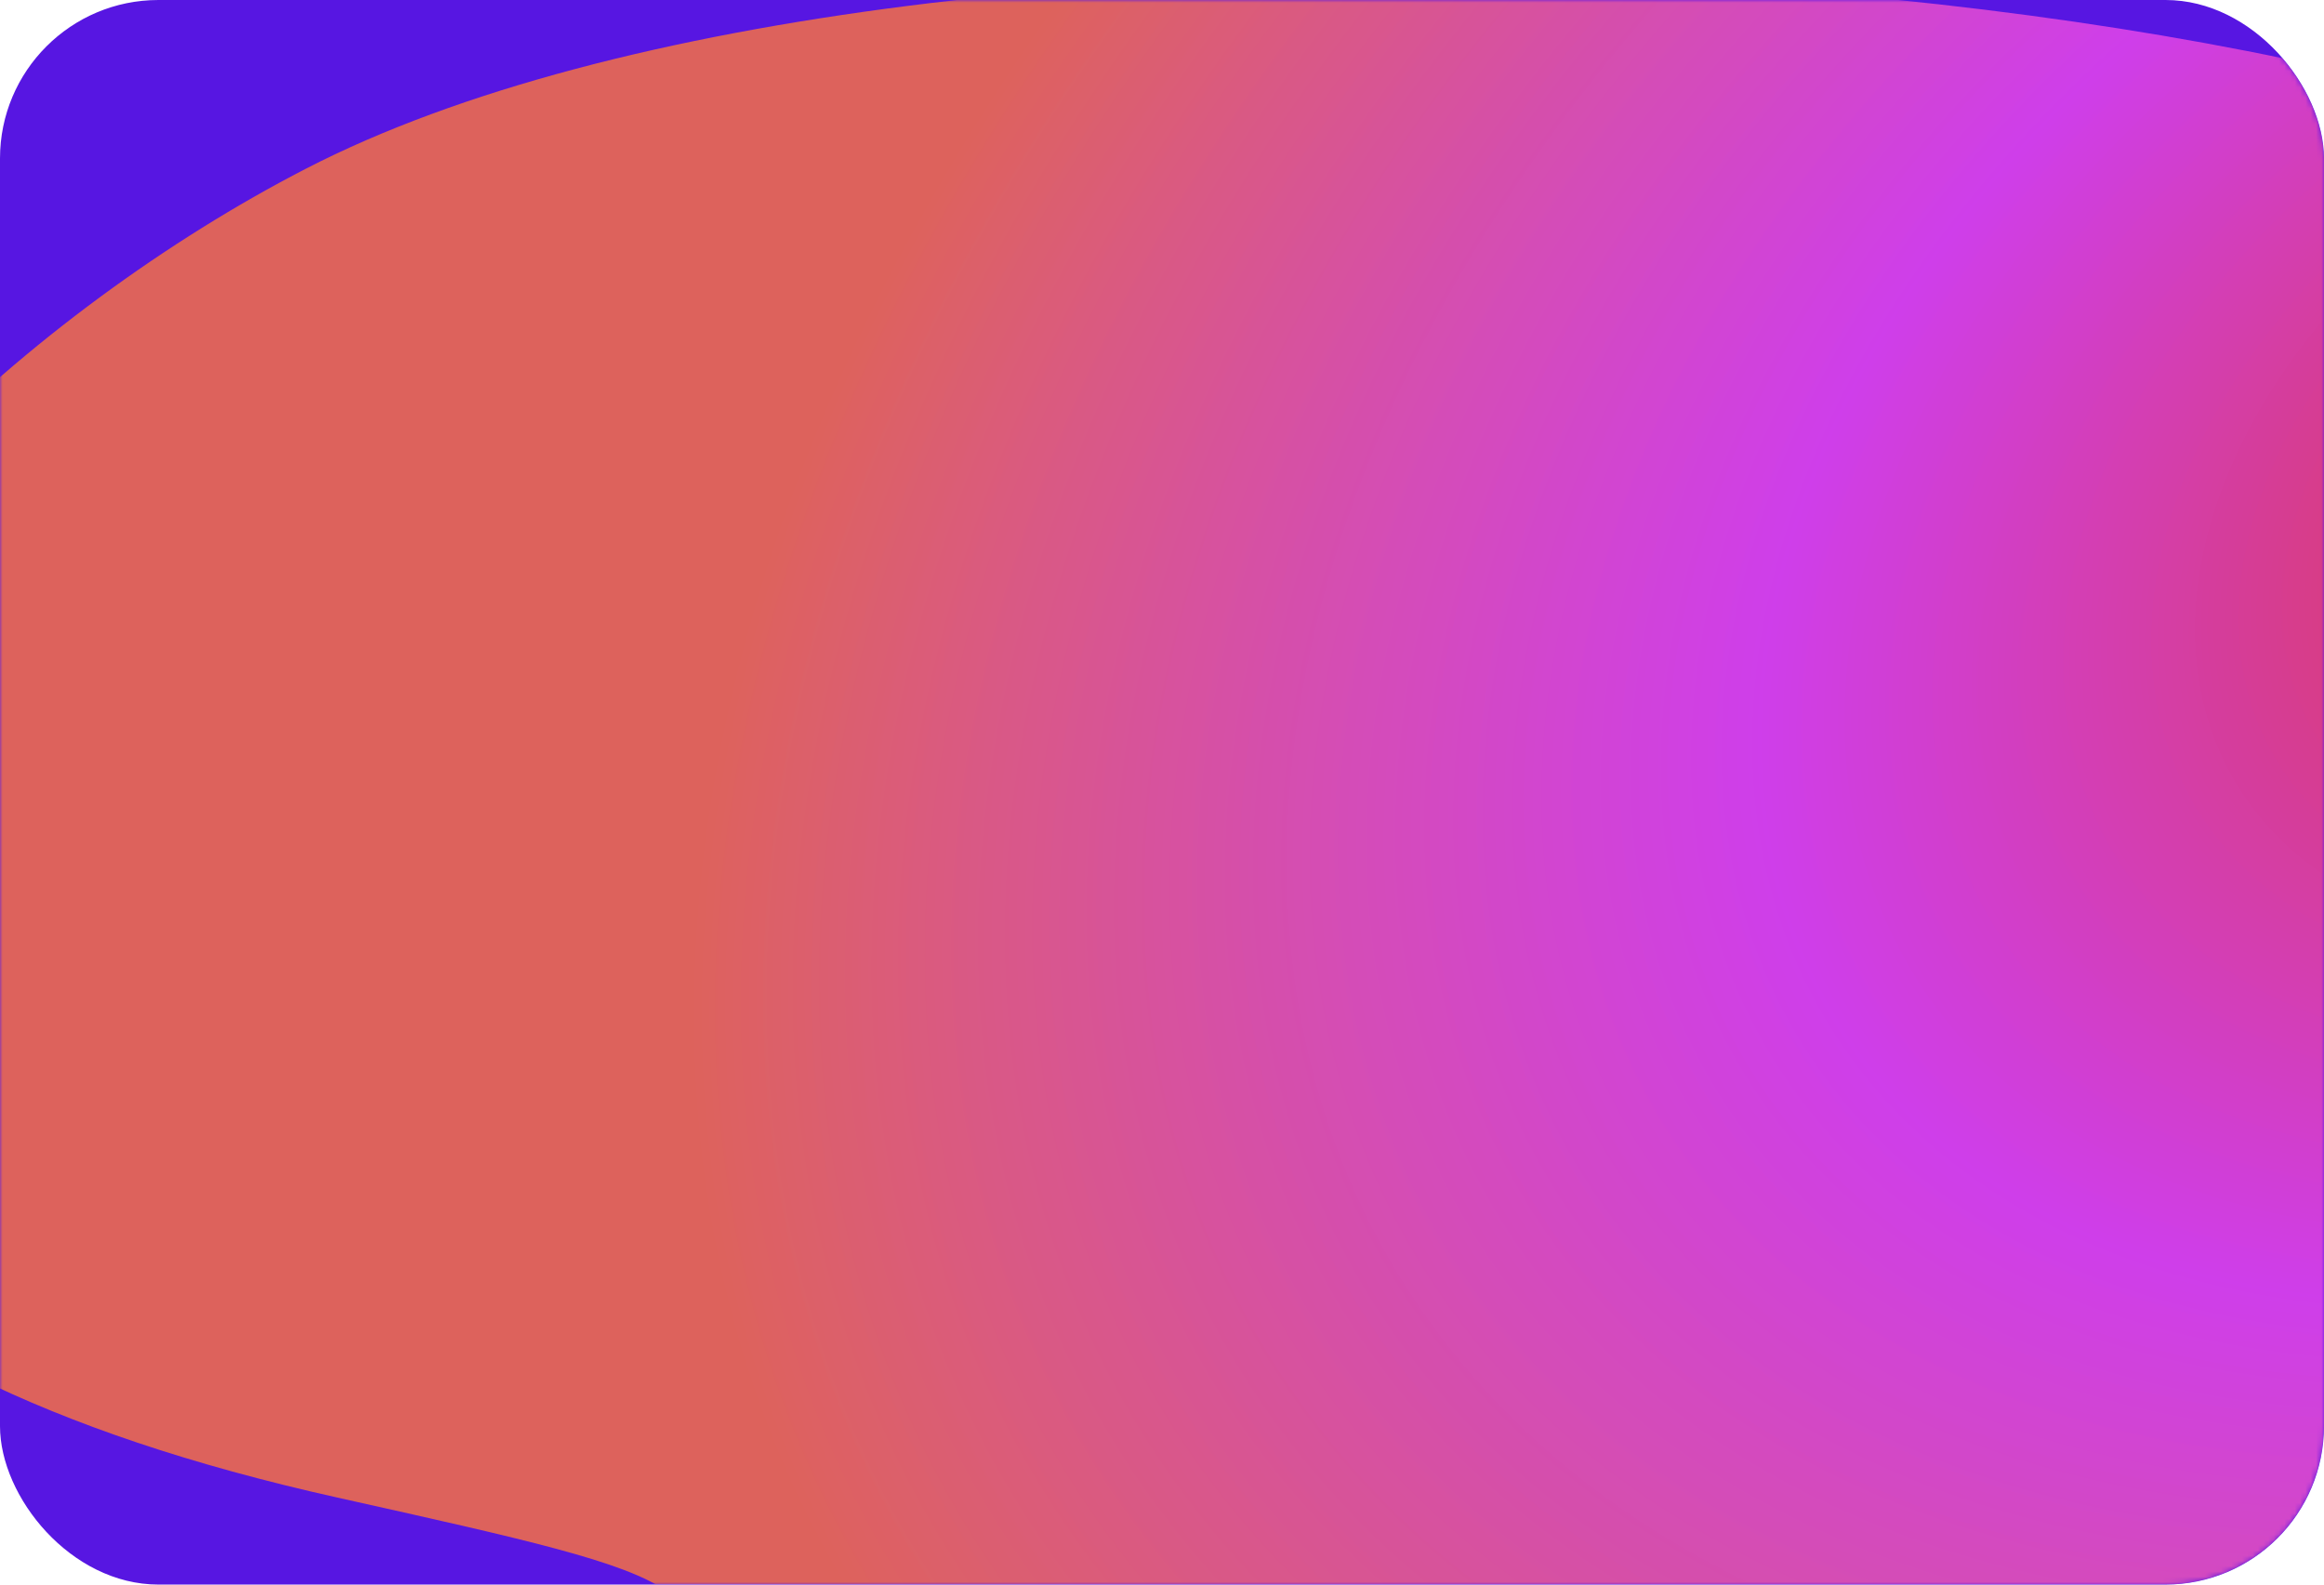 <?xml version="1.0" encoding="UTF-8"?> <svg xmlns="http://www.w3.org/2000/svg" width="440" height="300" viewBox="0 0 440 300" fill="none"><g clip-path="url(#clip0_3262_8314)"><g clip-path="url(#clip1_3262_8314)"><rect width="440" height="300" rx="30" fill="#5716E2"></rect><mask id="mask0_3262_8314" style="mask-type:alpha" maskUnits="userSpaceOnUse" x="0" y="0" width="440" height="300"><rect width="440" height="300" rx="30" fill="#5716E2"></rect></mask><g mask="url(#mask0_3262_8314)"><g filter="url(#filter0_f_3262_8314)"><path d="M424.491 325.086C541.334 264.77 608.815 111.656 536.785 51.468C464.756 -8.72 174.672 -28.332 57.829 31.984C-46.876 86.033 -158.587 233.952 63.843 283.519C99.87 291.547 117.883 295.561 126.084 301.144C134.284 306.727 142.686 323.897 159.491 358.238C191.605 423.865 328.826 374.469 424.491 325.086Z" fill="url(#paint0_radial_3262_8314)" fill-opacity="0.8"></path></g></g></g></g><defs><filter id="filter0_f_3262_8314" x="-114.881" y="-54.632" width="731.343" height="494.446" filterUnits="userSpaceOnUse" color-interpolation-filters="sRGB"><feFlood flood-opacity="0" result="BackgroundImageFix"></feFlood><feBlend mode="normal" in="SourceGraphic" in2="BackgroundImageFix" result="shape"></feBlend><feGaussianBlur stdDeviation="25" result="effect1_foregroundBlur_3262_8314"></feGaussianBlur></filter><radialGradient id="paint0_radial_3262_8314" cx="0" cy="0" r="1" gradientUnits="userSpaceOnUse" gradientTransform="translate(521.239 91.655) rotate(150.215) scale(419.659 287.073)"><stop stop-color="#FF450A"></stop><stop offset="0.479" stop-color="#FF4FED" stop-opacity="0.89"></stop><stop offset="1" stop-color="#FF763B"></stop></radialGradient><clipPath id="clip0_3262_8314"><rect width="440" height="300" rx="20" fill="white"></rect></clipPath><clipPath id="clip1_3262_8314"><rect width="440" height="300" rx="30" fill="white"></rect></clipPath></defs></svg> 